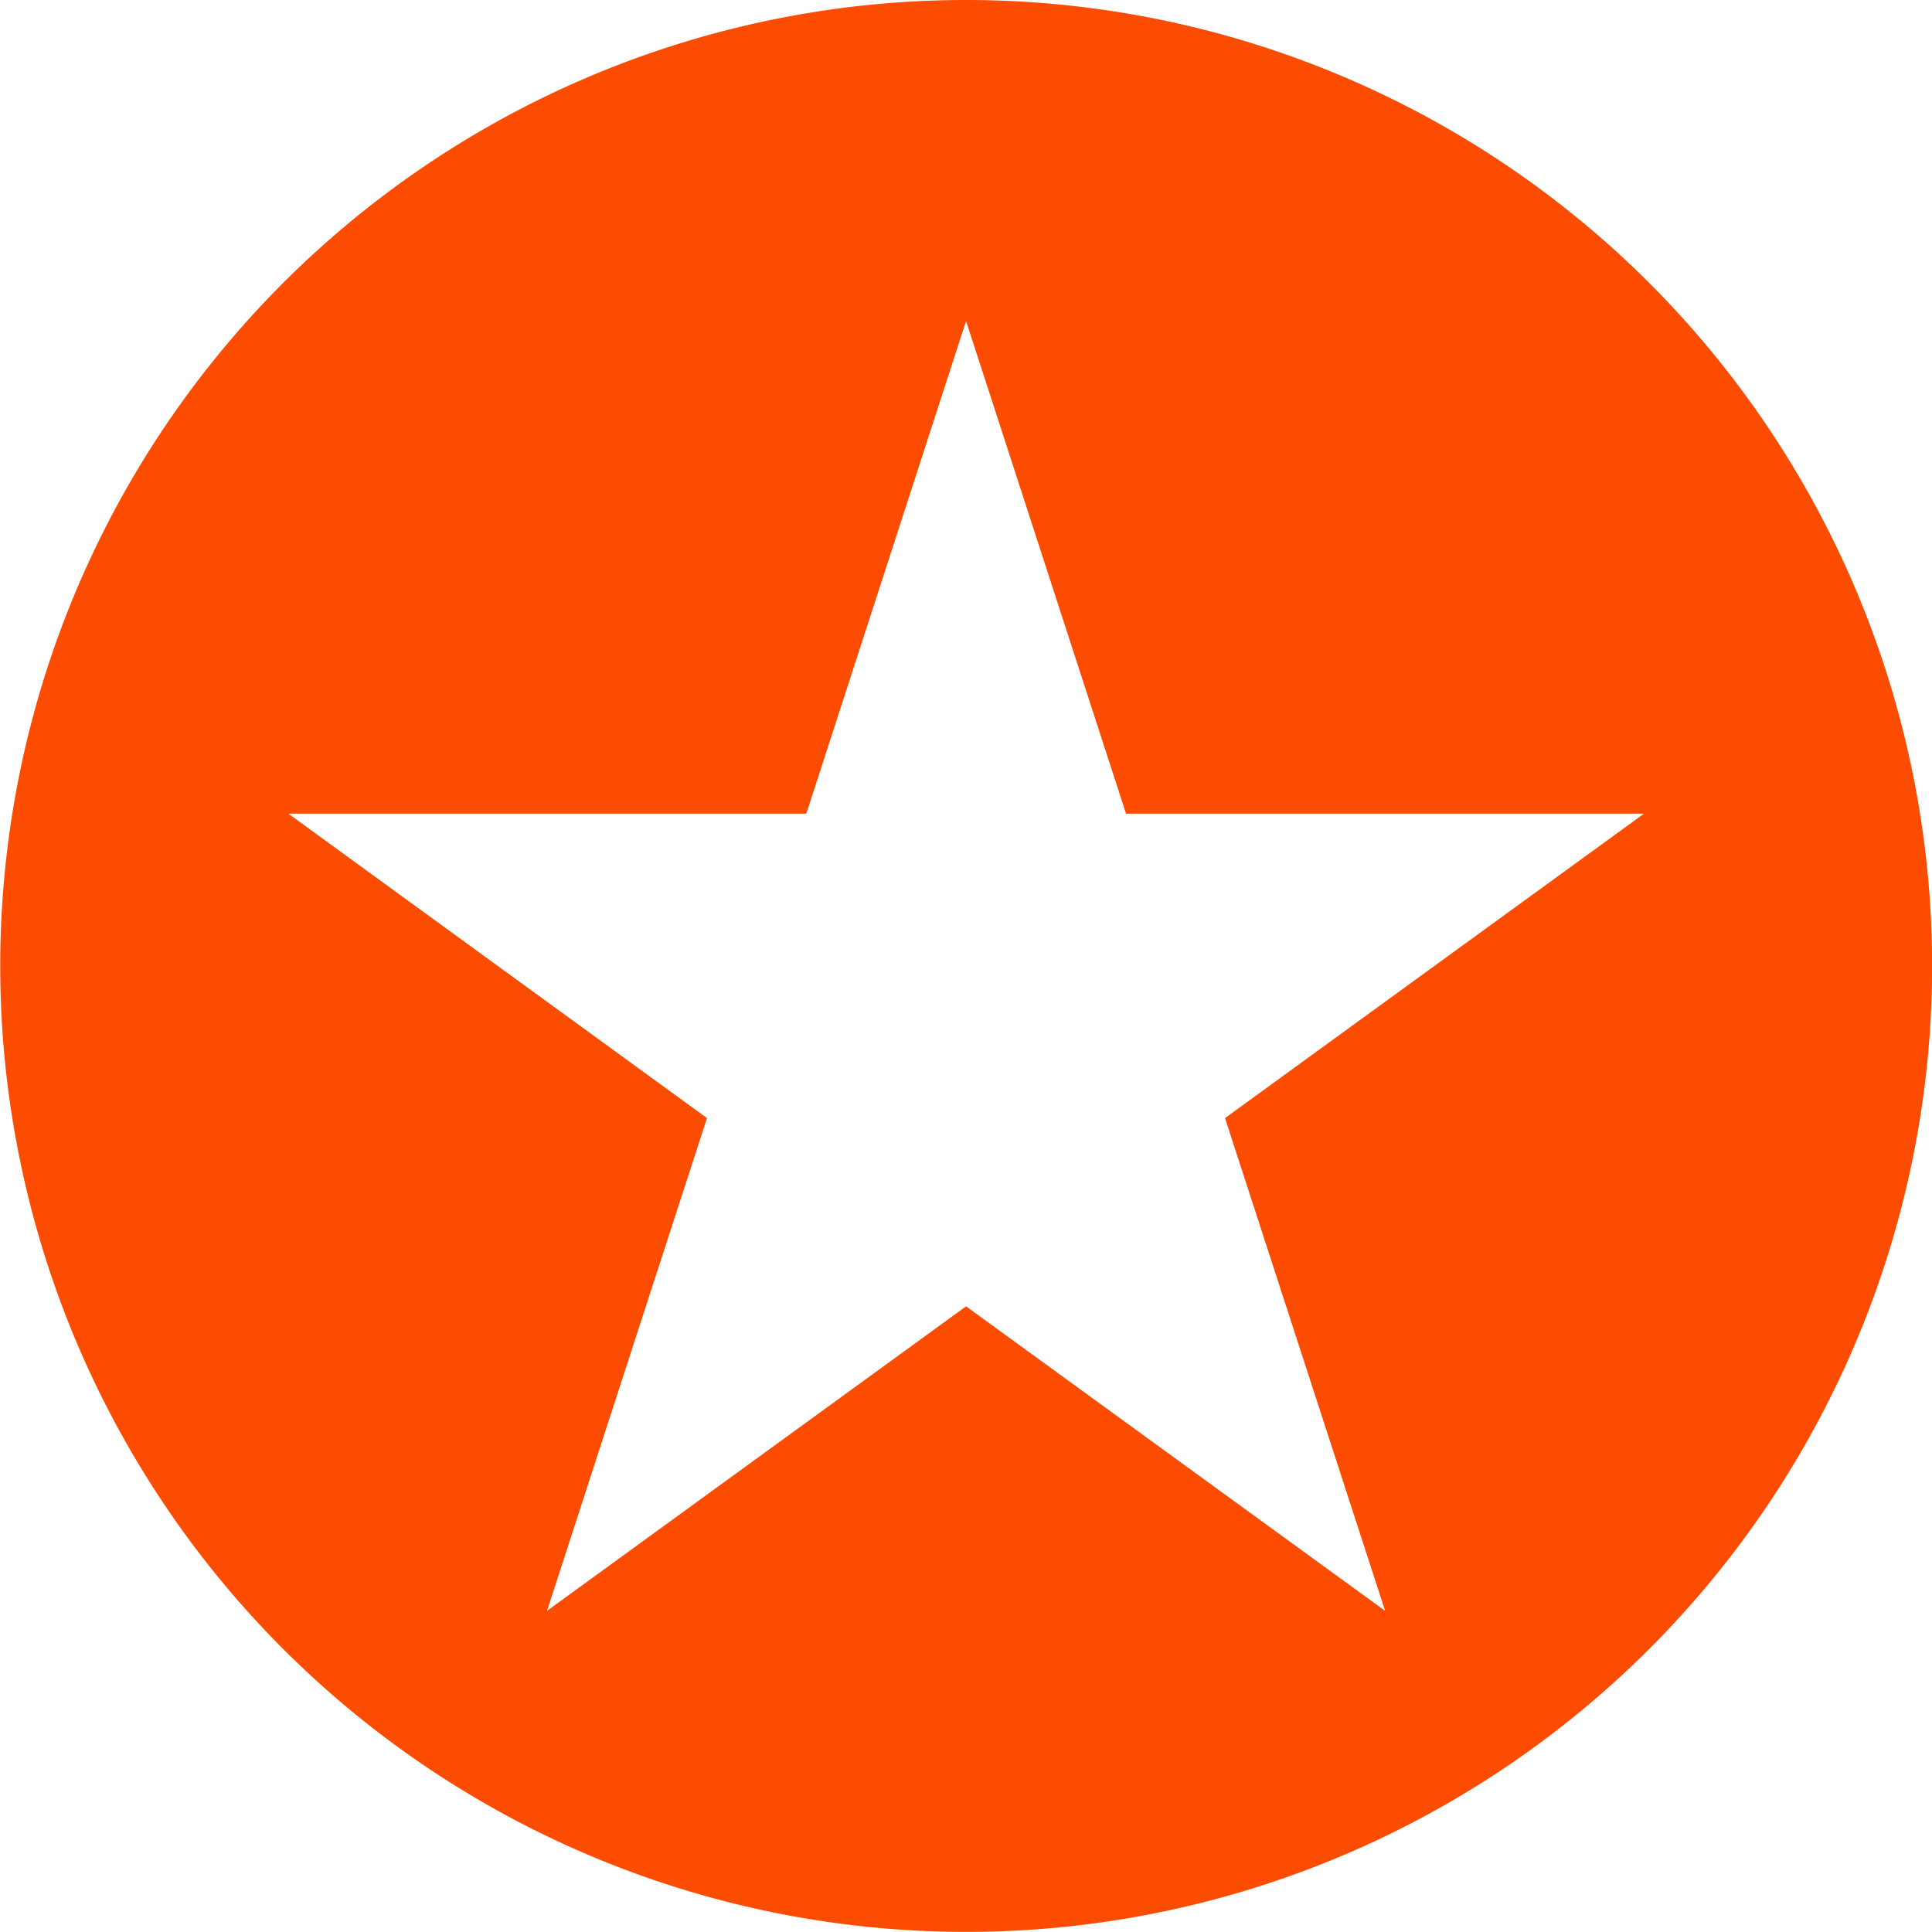 <svg xmlns="http://www.w3.org/2000/svg" width="16.749" height="16.748" viewBox="0 0 16.749 16.748">
  <path id="Path_1996" data-name="Path 1996" d="M8.375,0a8.374,8.374,0,1,0,8.375,8.374A8.374,8.374,0,0,0,8.375,0m3.633,13.965-3.633-2.64-3.633,2.64L6.129,9.693,2.5,7.054h4.49L8.375,2.783,9.762,7.054h4.49L10.62,9.693Z" fill="#fc4c02"/>
</svg>
